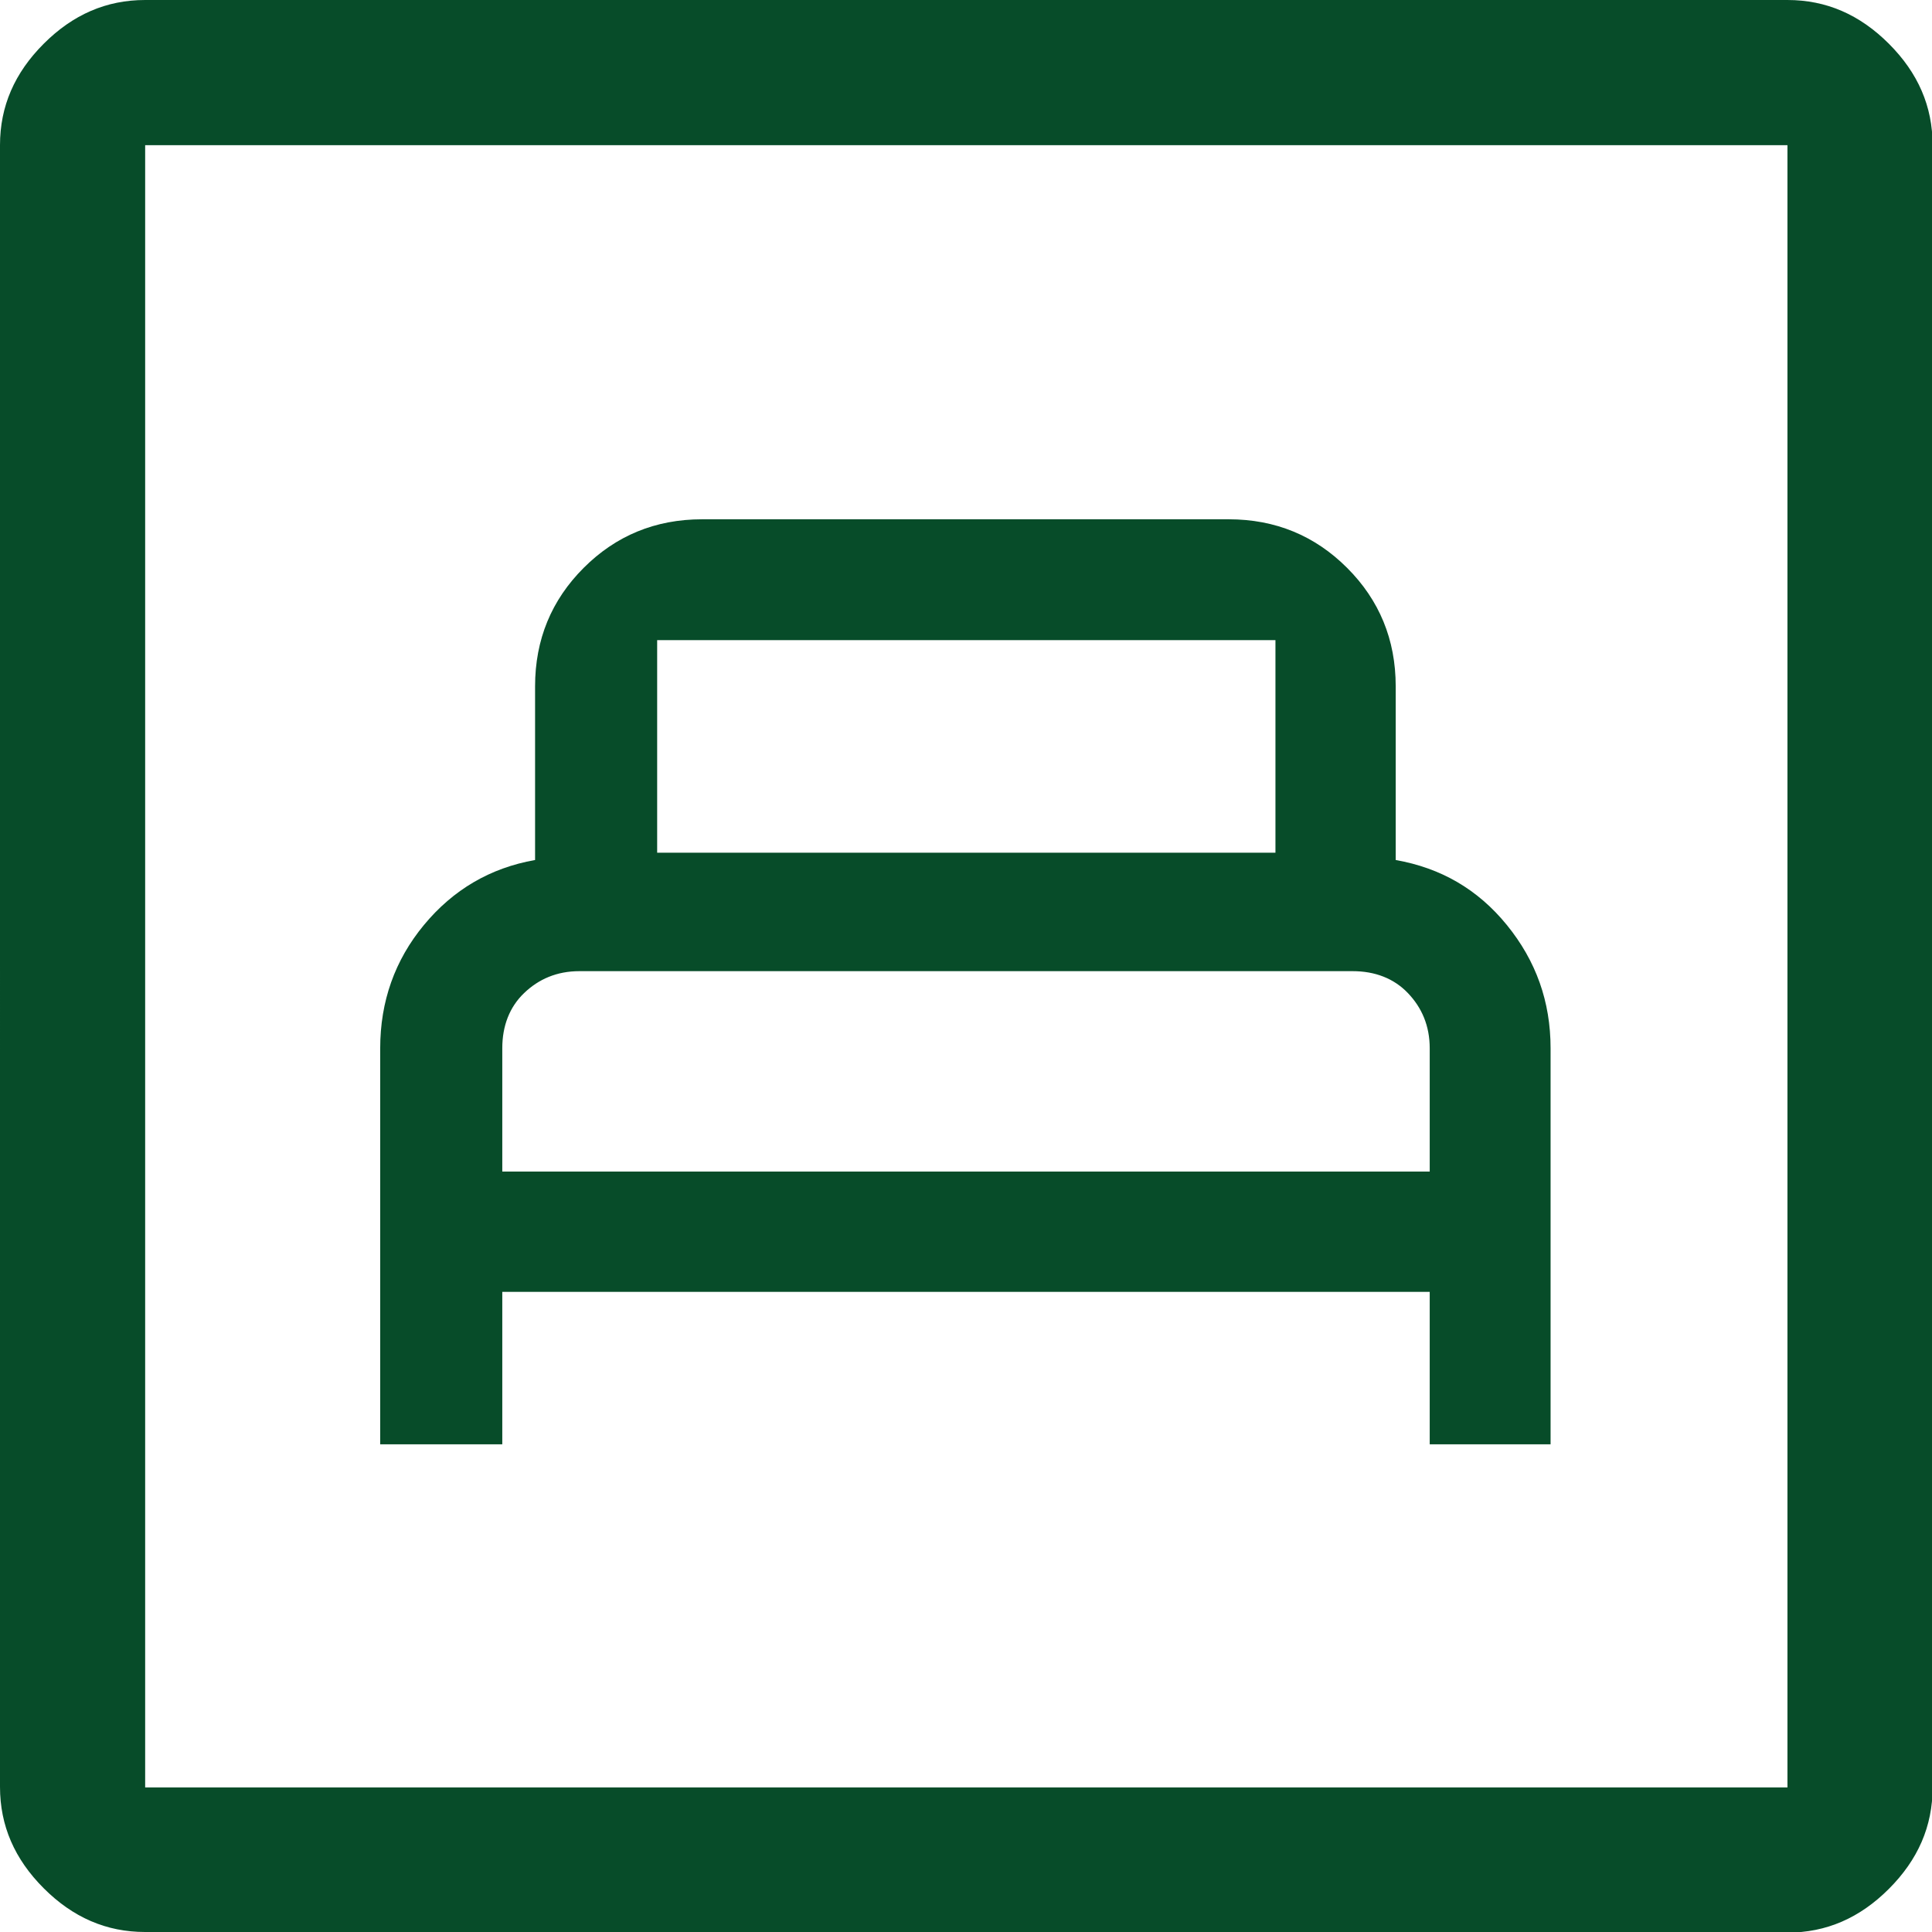 <?xml version="1.0" encoding="UTF-8"?>
<svg id="Capa_2" xmlns="http://www.w3.org/2000/svg" viewBox="0 0 31.81 31.81">
  <defs>
    <style>
      .cls-1 {
        fill: #074c29;
      }
    </style>
  </defs>
  <g id="Capa_1-2" data-name="Capa_1">
    <path class="cls-1" d="M6.28,23.78h1.99v-2.51h15.27v2.51h1.99v-6.52c0-.77-.24-1.44-.72-2.03s-1.09-.94-1.83-1.07v-2.86c0-.77-.27-1.42-.8-1.95s-1.18-.8-1.95-.8h-8.67c-.77,0-1.42.27-1.95.8s-.8,1.18-.8,1.95v2.86c-.74.13-1.35.49-1.83,1.07s-.72,1.26-.72,2.03v6.52ZM8.27,19.29v-2.03c0-.37.12-.68.36-.91s.54-.36.91-.36h12.73c.37,0,.68.12.91.36s.36.54.36.91v2.03h-15.27ZM10.82,14.04v-3.5h10.18v3.5h-10.18ZM2.39,31.81c-.64,0-1.19-.24-1.67-.72s-.72-1.03-.72-1.67V2.39c0-.64.24-1.19.72-1.67s1.03-.72,1.67-.72h27.04c.64,0,1.19.24,1.67.72s.72,1.03.72,1.67v27.04c0,.64-.24,1.19-.72,1.67s-1.03.72-1.67.72H2.39ZM2.39,29.43h27.04V2.39H2.39v27.04ZM2.39,29.43V2.39v27.04Z"/>
  </g>
</svg>